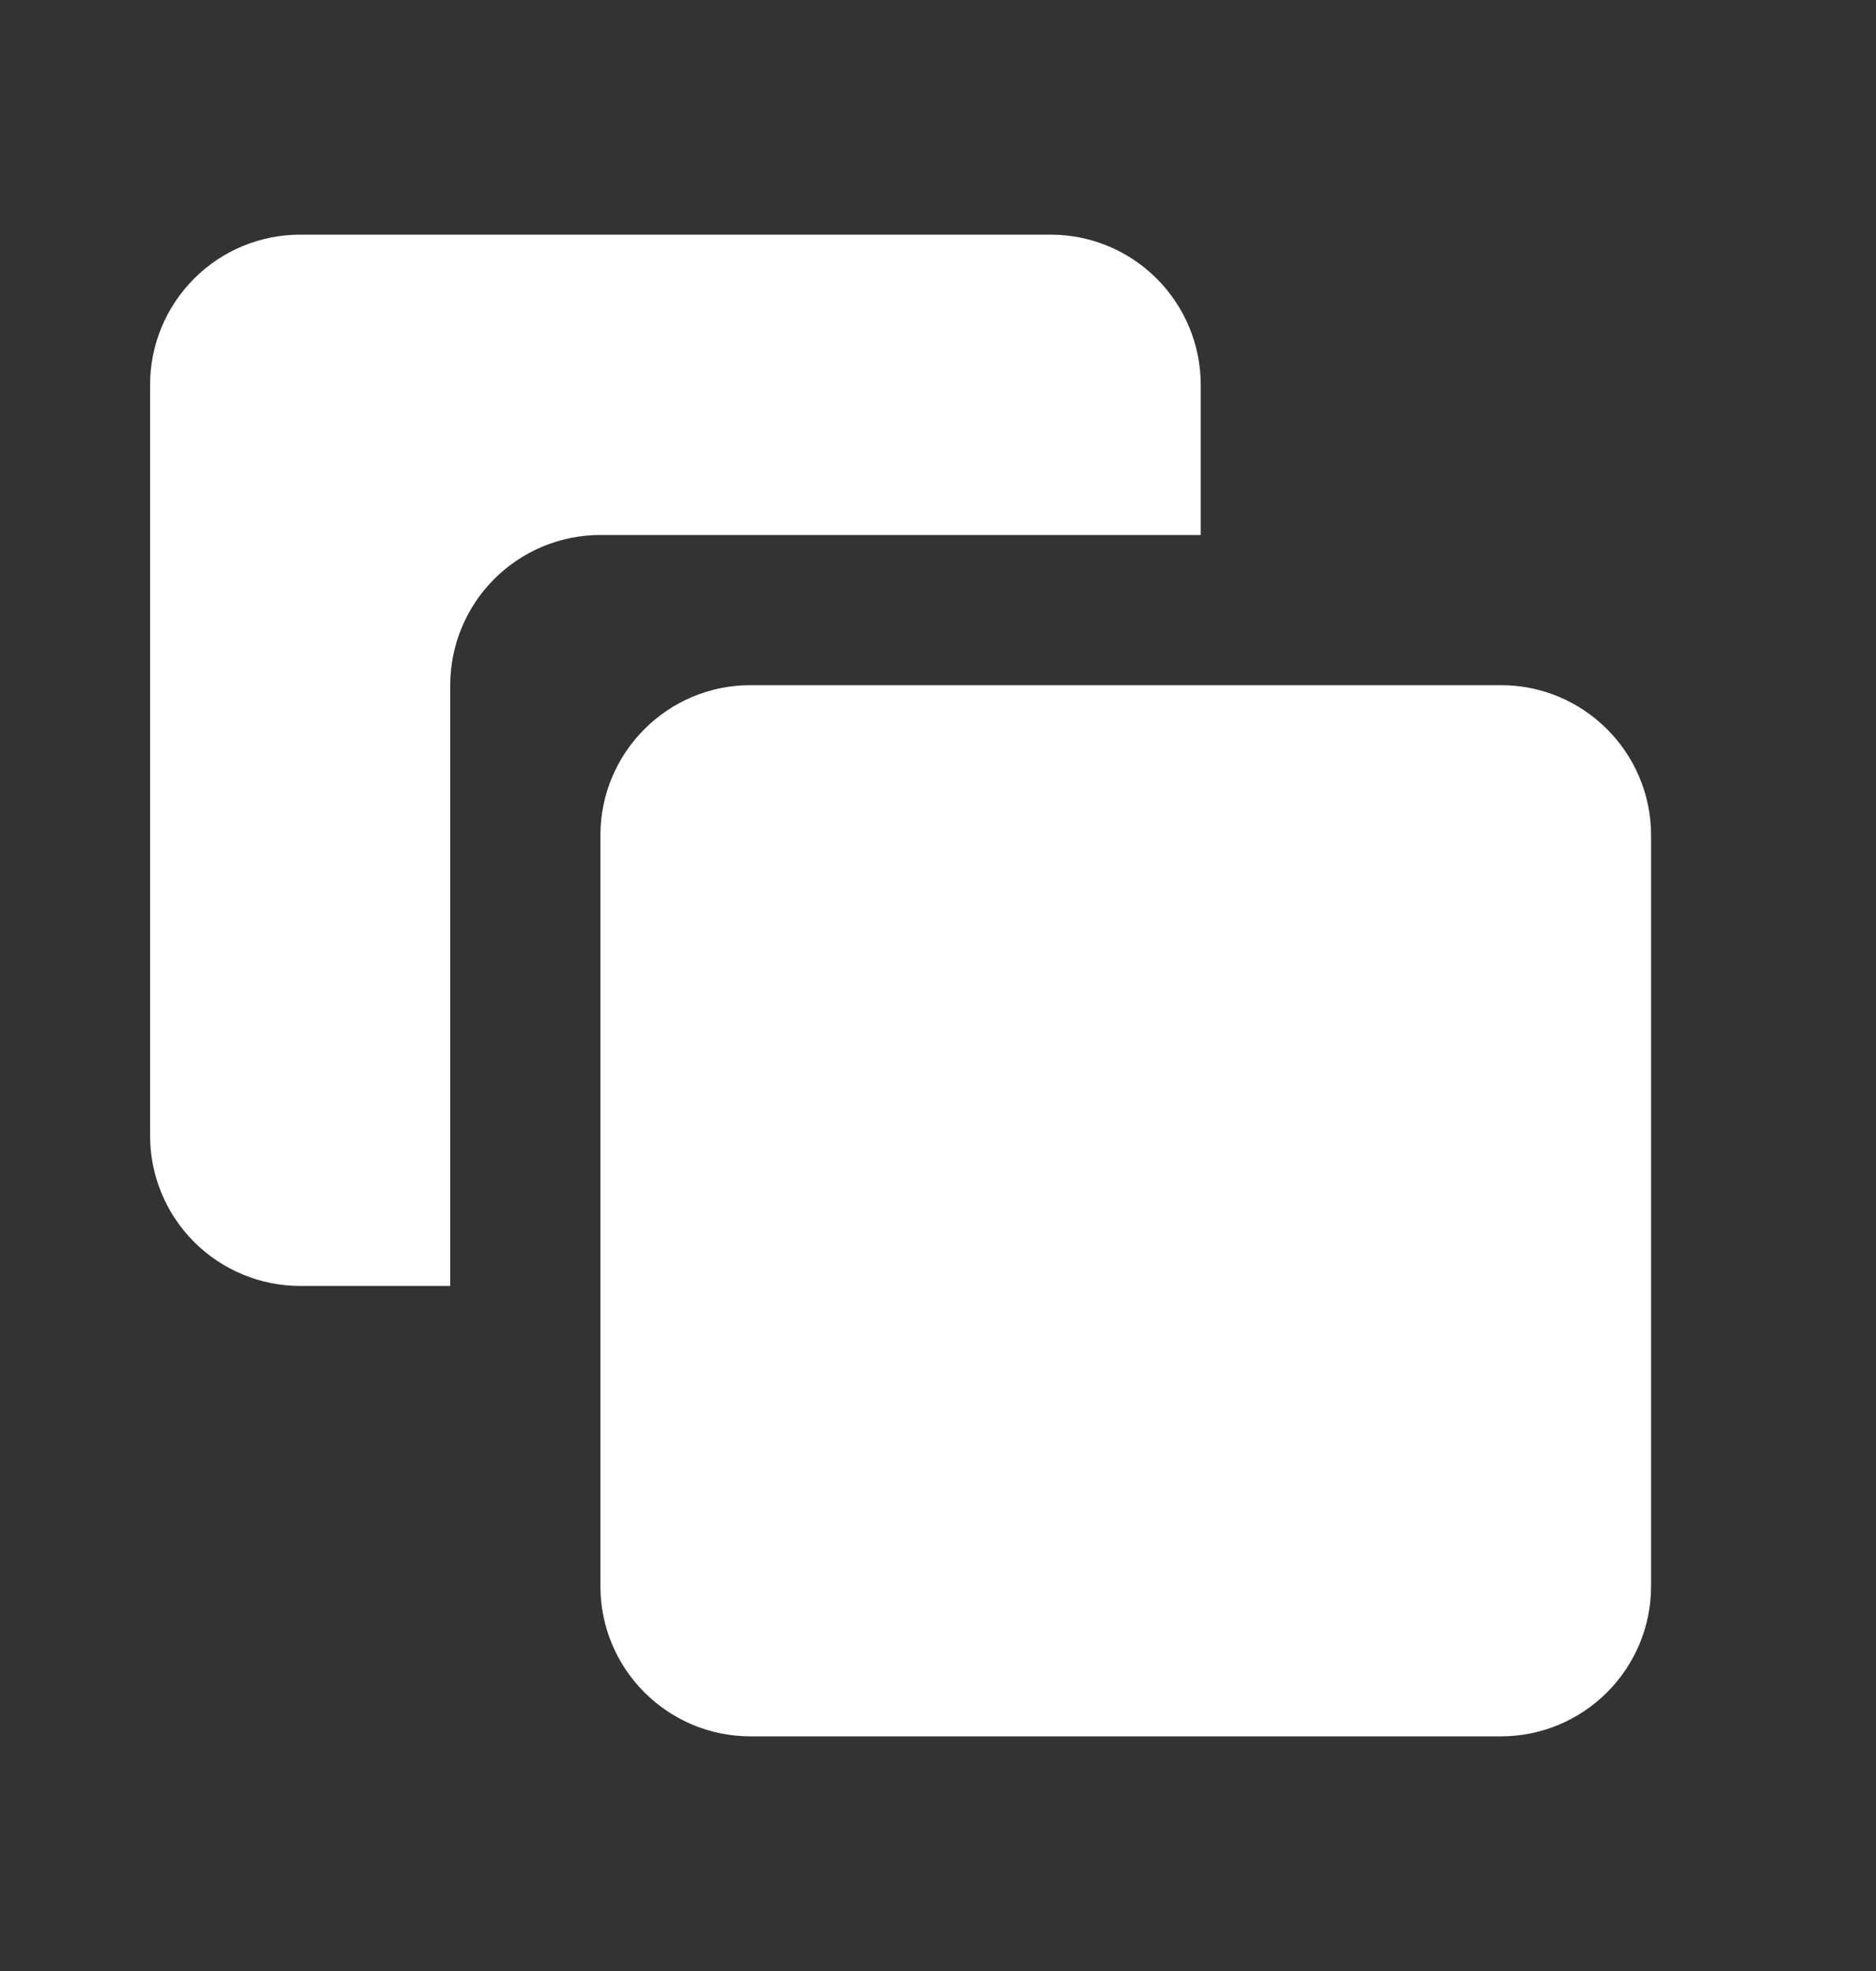 <svg width="20" height="21" viewBox="0 0 20 21" fill="none" xmlns="http://www.w3.org/2000/svg">
<rect x="0" y="0" width="20" height="21" fill="#333333" stroke="none"/>
<path d="M8.001 7.3H16.001C16.884 7.3 17.602 8.017 17.602 8.9V16.9C17.602 17.783 16.884 18.5 16.001 18.5H8.001C7.118 18.5 6.401 17.783 6.401 16.9V8.9C6.401 8.017 7.118 7.3 8.001 7.3Z" fill="white"/>
<path d="M3.2 2.5H11.201C11.625 2.5 12.032 2.668 12.332 2.969C12.632 3.269 12.801 3.676 12.801 4.1V5.7H6.4C5.976 5.7 5.569 5.869 5.269 6.169C4.969 6.469 4.8 6.876 4.8 7.3V13.701H3.2C2.776 13.701 2.369 13.532 2.069 13.232C1.769 12.932 1.6 12.525 1.6 12.101V4.1C1.6 3.676 1.769 3.269 2.069 2.969C2.369 2.668 2.776 2.5 3.2 2.5Z" fill="white"/>
</svg>
